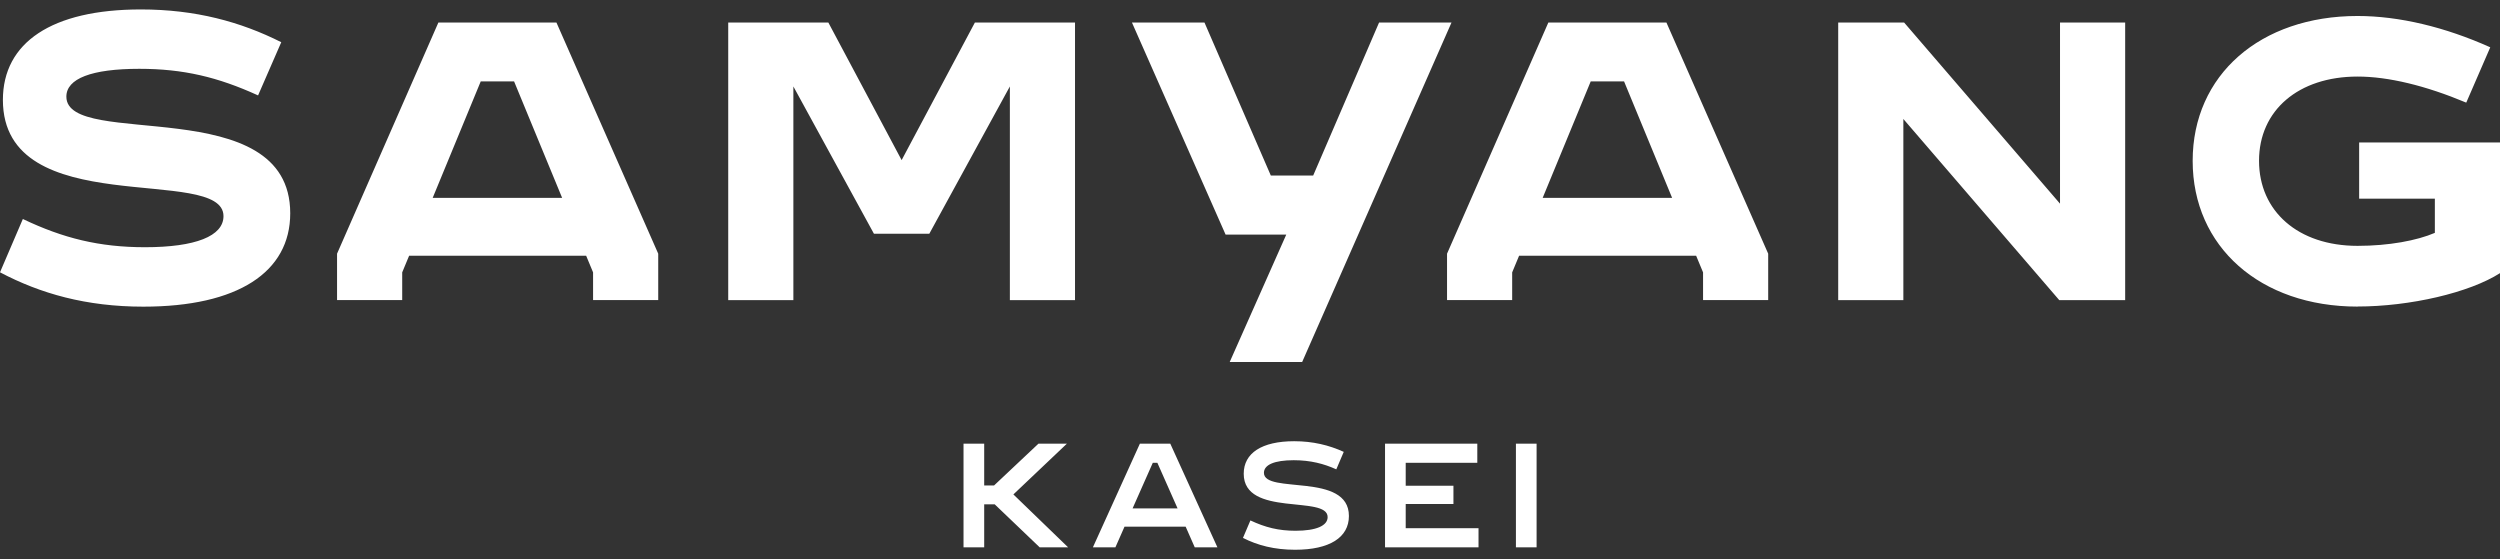 <svg width="152" height="34" viewBox="0 0 152 34" fill="none" xmlns="http://www.w3.org/2000/svg">
<rect x="0" y="0" width="152" height="34" fill="#333333" stroke="none"/>
<path d="M1.391 13.316C3.841 14.486 6.045 15.031 8.814 15.031C11.883 15.031 13.588 14.356 13.588 13.141C13.588 9.979 0.176 13.538 0.176 6.074C0.176 2.589 3.143 0.574 8.564 0.574C11.883 0.574 14.628 1.323 17.101 2.566L15.691 5.801C13.241 4.683 11.138 4.184 8.467 4.184C5.569 4.184 4.035 4.78 4.035 5.875C4.035 9.111 17.646 5.501 17.646 12.97C17.646 16.552 14.452 18.645 8.712 18.645C5.246 18.645 2.45 17.85 0 16.556L1.387 13.321L1.391 13.316ZM20.493 15.424L26.654 1.369H33.831L40.02 15.424V18.243H36.059V16.561L35.638 15.549H24.874L24.454 16.561V18.243H20.493V15.424ZM34.178 12.031L31.257 4.951H29.228L26.307 12.031H34.178ZM44.276 1.369H50.363L54.819 9.735L59.274 1.369H65.361V18.248H61.4V5.256L56.501 14.213H53.136L48.237 5.256V18.248H44.276V1.369ZM73.232 1.369L77.266 10.673H79.841L83.848 1.369H88.252L79.171 22.01H74.766L78.205 14.264H74.516L68.822 1.369H73.227H73.232ZM87.98 15.424L94.14 1.369H101.318L107.506 15.424V18.243H103.546V16.561L103.125 15.549H92.361L91.94 16.561V18.243H87.98V15.424ZM101.665 12.031L98.744 4.951H96.715L93.794 12.031H101.665ZM111.763 1.369H115.77L125.249 12.383V1.369H129.21V18.248H125.203L115.724 7.234V18.248H111.763V1.369ZM143.339 18.641C137.423 18.641 133.314 15.003 133.314 9.781C133.314 4.558 137.423 0.972 143.339 0.972C145.862 0.972 148.658 1.642 151.408 2.876L149.948 6.24C147.471 5.201 145.197 4.655 143.339 4.655C139.748 4.655 137.349 6.707 137.349 9.776C137.349 12.845 139.725 14.948 143.339 14.948C145.243 14.948 146.953 14.624 148.039 14.158V12.078H143.436V8.662H152V16.607C150.142 17.795 146.532 18.636 143.339 18.636" fill="white"/>
<path d="M63.213 33.278H64.942L61.614 30.061L64.868 26.974H63.139L60.44 29.515H59.839V26.974H58.582V33.278H59.839V30.662H60.477L63.213 33.278ZM66.448 33.278H67.816L68.371 32.02H72.087L72.641 33.278H74.019L71.153 26.974H69.305L66.448 33.278ZM68.861 30.911L70.09 28.138H70.368L71.597 30.911H68.861ZM78.742 33.425C80.84 33.425 82.014 32.677 82.014 31.373C82.014 28.684 76.847 30.07 76.847 28.748C76.847 28.258 77.485 27.981 78.659 27.981C79.676 27.981 80.489 28.194 81.247 28.536L81.7 27.473C80.803 27.066 79.824 26.826 78.687 26.826C76.718 26.826 75.618 27.547 75.618 28.804C75.618 31.466 80.72 30.079 80.72 31.438C80.72 31.965 80.027 32.27 78.77 32.27C77.735 32.27 76.93 32.067 76.025 31.642L75.572 32.705C76.459 33.157 77.485 33.425 78.742 33.425ZM84.21 33.278H89.894V32.113H85.467V30.643H88.369V29.534H85.467V28.138H89.82V26.974H84.21V33.278ZM92.168 33.278H93.425V26.974H92.168V33.278Z" fill="white"/>
</svg>
